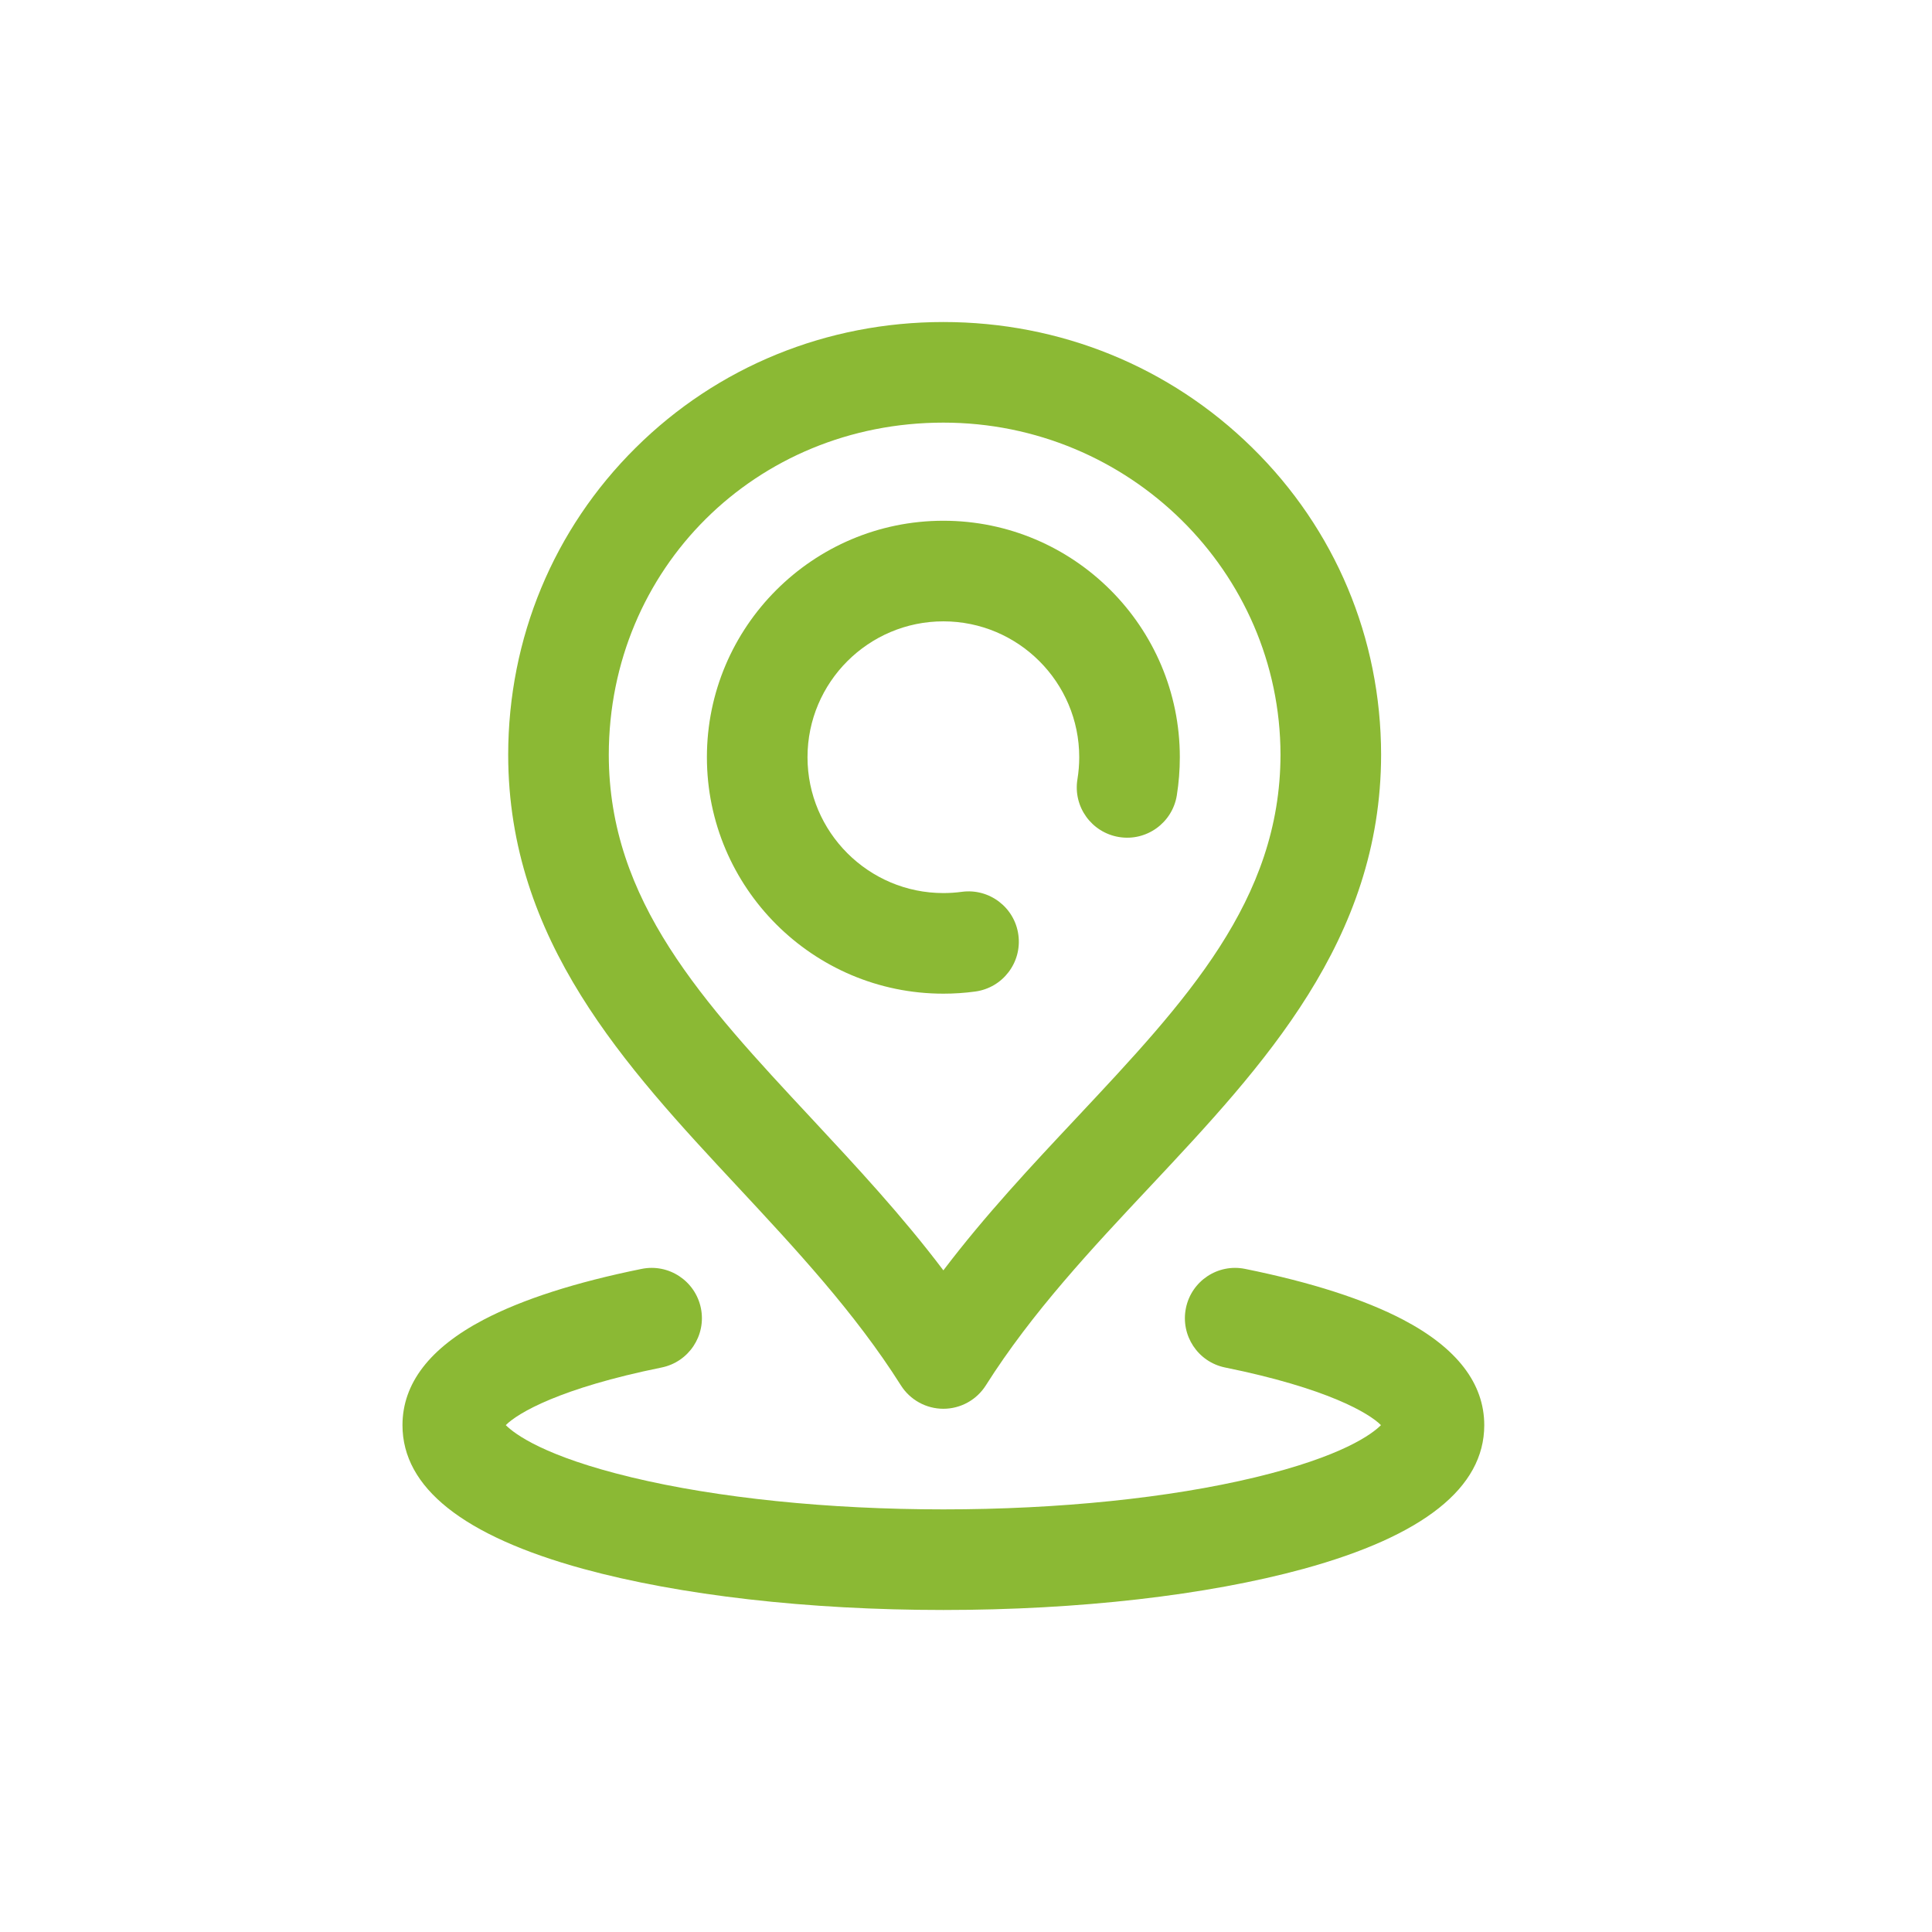 <svg width="28" height="28" viewBox="0 0 28 28" fill="none" xmlns="http://www.w3.org/2000/svg">
<path d="M14.134 14.37C14.533 14.316 14.813 13.949 14.759 13.55C14.706 13.151 14.338 12.871 13.939 12.925C13.851 12.937 13.761 12.943 13.672 12.943C12.587 12.943 11.703 12.059 11.703 10.974C11.703 9.888 12.587 9.005 13.672 9.005C14.758 9.005 15.641 9.888 15.641 10.974C15.641 11.082 15.632 11.189 15.615 11.294C15.55 11.692 15.82 12.066 16.218 12.131C16.615 12.196 16.99 11.926 17.055 11.529C17.084 11.347 17.099 11.16 17.099 10.974C17.099 9.084 15.562 7.547 13.672 7.547C11.783 7.547 10.245 9.084 10.245 10.974C10.245 12.864 11.783 14.401 13.672 14.401C13.826 14.401 13.982 14.391 14.134 14.37Z" fill="#8BB934"/>
<path d="M20.335 19.126C19.774 18.832 19.004 18.584 18.046 18.39C17.652 18.309 17.267 18.564 17.187 18.959C17.107 19.354 17.361 19.739 17.756 19.819C19.234 20.119 19.839 20.479 20.014 20.654C19.886 20.783 19.455 21.107 18.19 21.411C16.948 21.71 15.344 21.875 13.672 21.875C12.001 21.875 10.396 21.71 9.154 21.411C7.889 21.107 7.459 20.783 7.33 20.654C7.505 20.479 8.11 20.119 9.588 19.819C9.983 19.739 10.238 19.354 10.158 18.959C10.077 18.564 9.692 18.309 9.298 18.39C8.34 18.584 7.57 18.832 7.009 19.126C6.229 19.535 5.833 20.05 5.833 20.655C5.833 21.56 6.715 22.26 8.452 22.737C9.856 23.121 11.71 23.333 13.672 23.333C15.634 23.333 17.488 23.121 18.892 22.737C20.63 22.26 21.511 21.56 21.511 20.655C21.511 20.05 21.115 19.535 20.335 19.126Z" fill="#8BB934"/>
<path d="M13.056 20.077C13.189 20.288 13.422 20.417 13.672 20.417C13.922 20.417 14.155 20.288 14.288 20.077C14.957 19.019 15.827 18.092 16.669 17.195C18.313 15.441 20.013 13.629 20.016 10.937C20.014 9.249 19.351 7.669 18.148 6.488C16.953 5.313 15.364 4.667 13.672 4.667C11.982 4.667 10.397 5.314 9.212 6.49C8.023 7.669 7.367 9.248 7.365 10.938C7.367 13.633 9.059 15.449 10.696 17.205C11.528 18.099 12.39 19.023 13.056 20.077ZM13.672 6.125C16.363 6.125 18.554 8.284 18.558 10.937C18.555 13.051 17.188 14.509 15.605 16.197C14.95 16.895 14.278 17.612 13.672 18.411C13.073 17.617 12.409 16.905 11.763 16.211C10.186 14.52 8.825 13.059 8.823 10.938C8.826 8.239 10.956 6.125 13.672 6.125Z" fill="#8BB934"/>
</svg>
